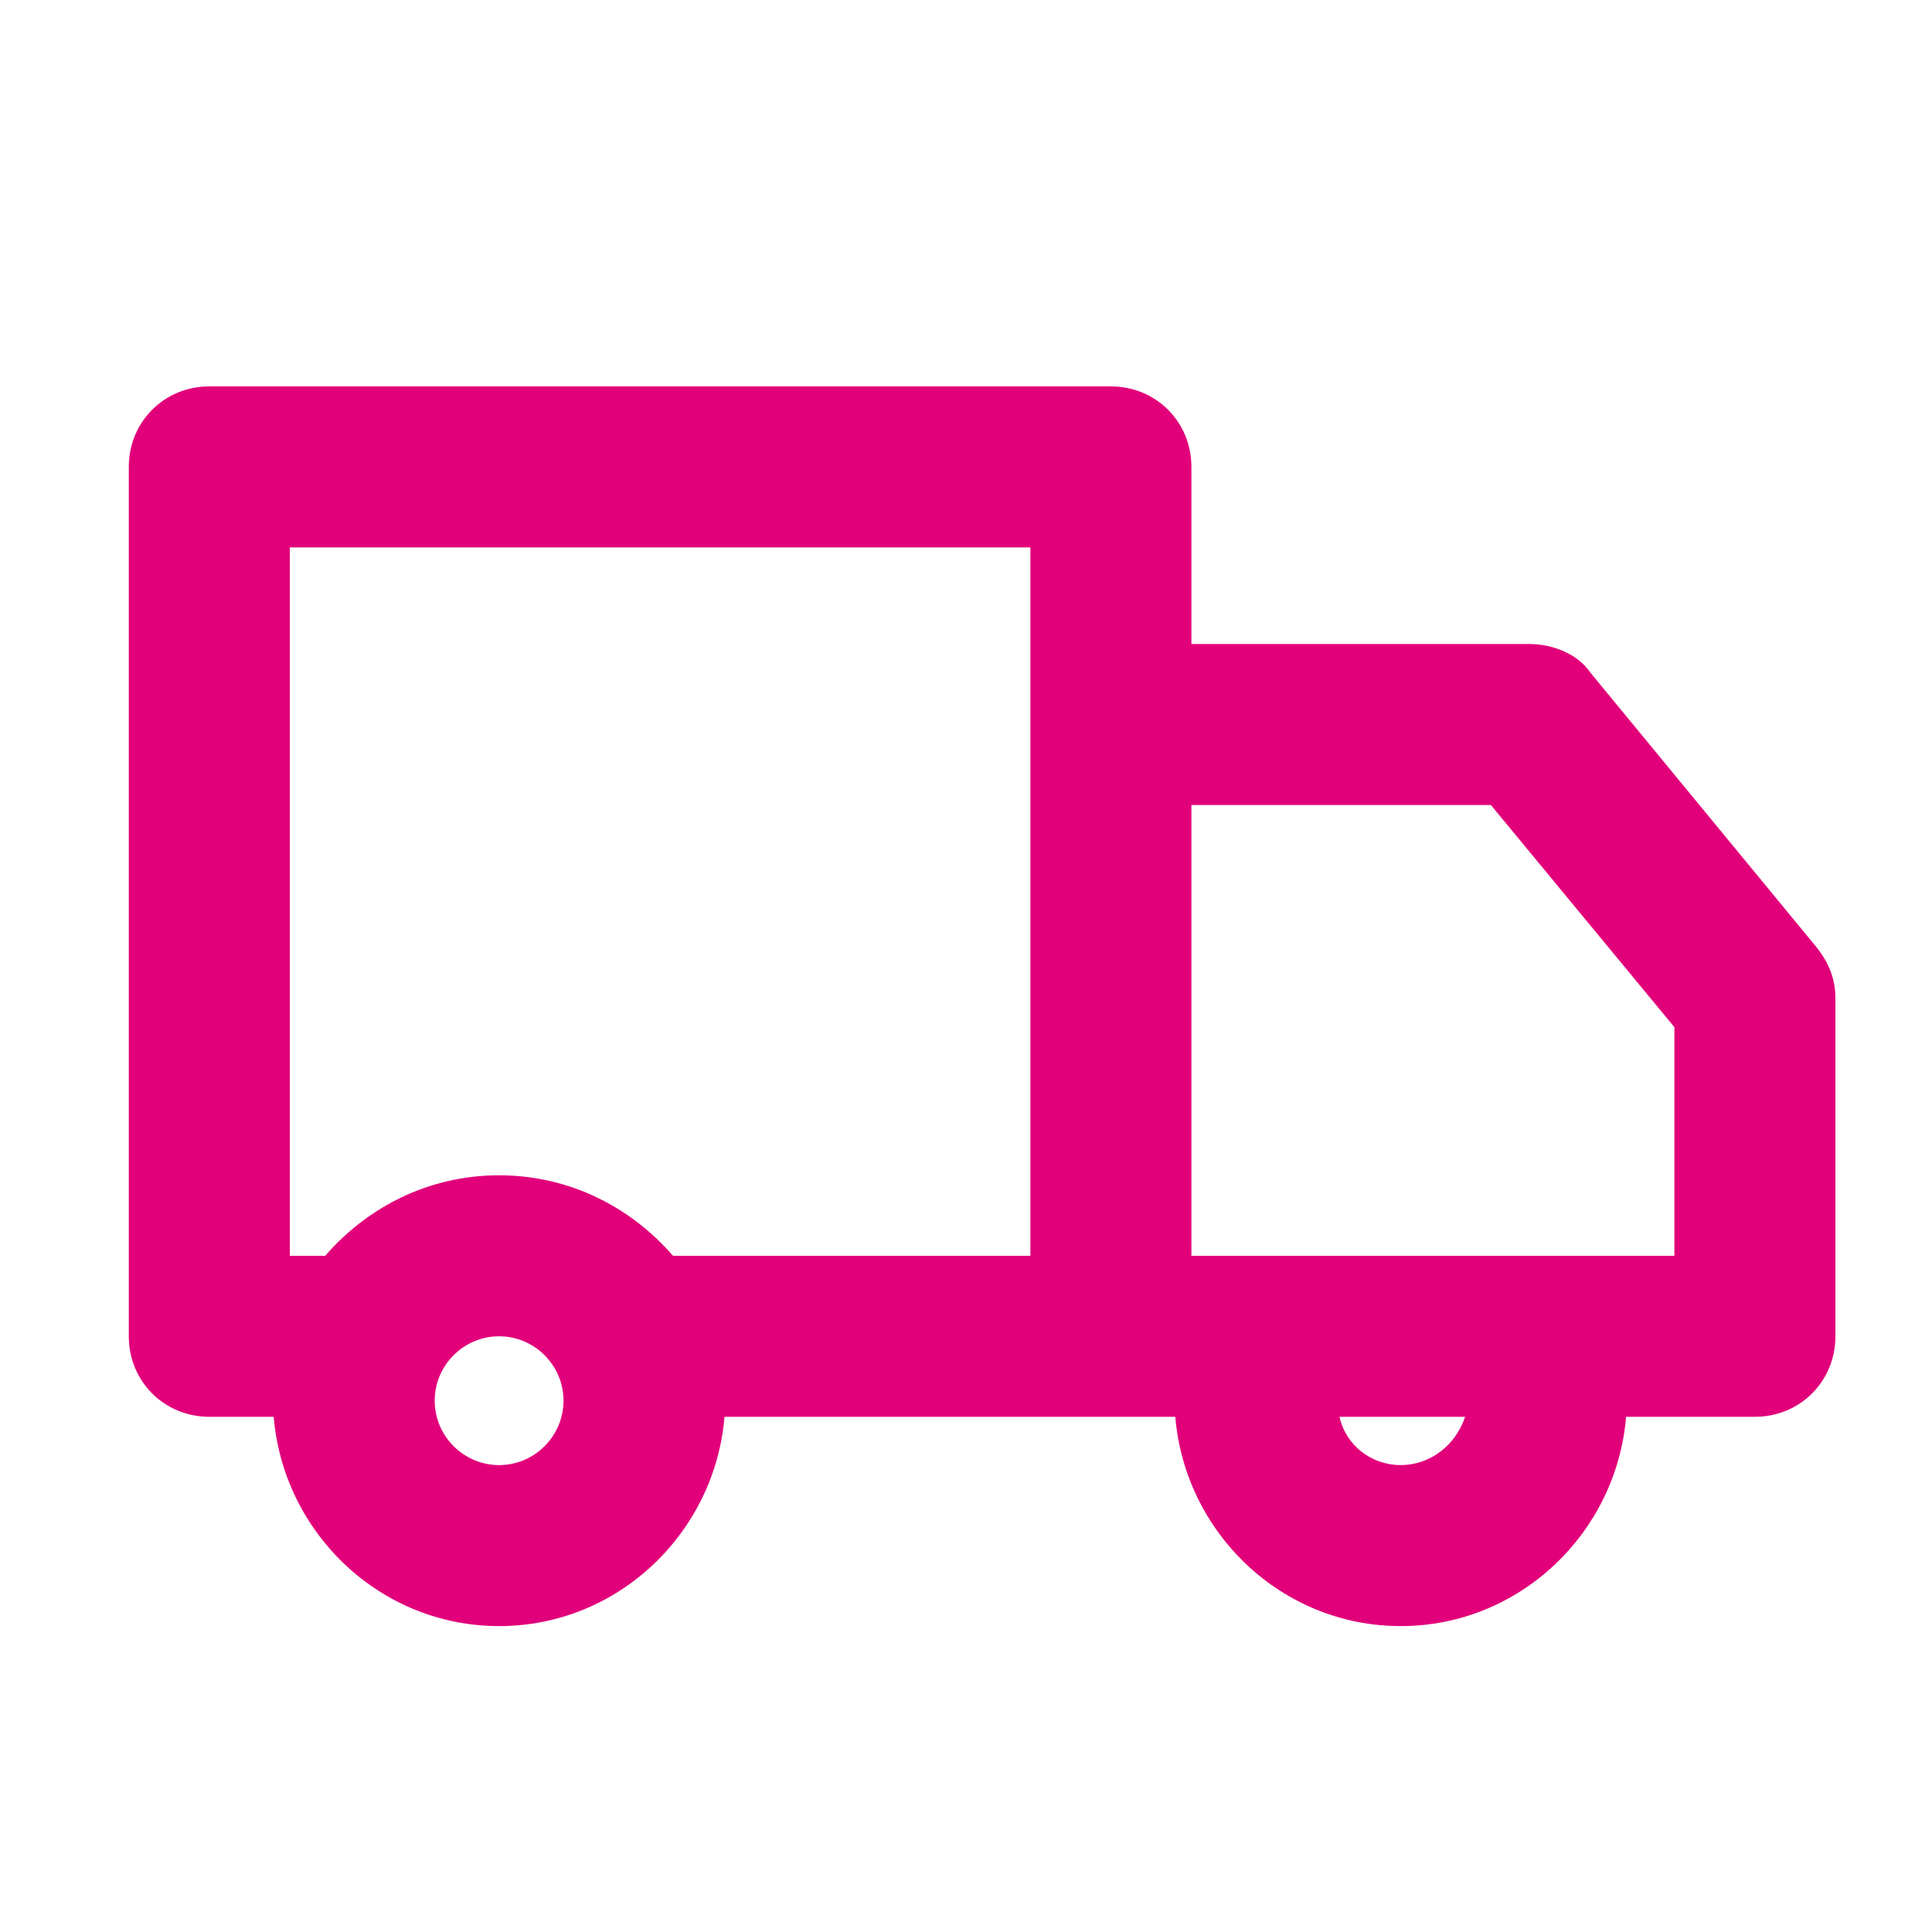 <?xml version="1.0" encoding="utf-8"?>
<!-- Generator: Adobe Illustrator 21.0.0, SVG Export Plug-In . SVG Version: 6.00 Build 0)  -->
<svg version="1.1" id="Layer_1" xmlns="http://www.w3.org/2000/svg" xmlns:xlink="http://www.w3.org/1999/xlink" x="0px" y="0px"
	 viewBox="0 0 60 60" style="enable-background:new 0 0 60 60;" xml:space="preserve">
<style type="text/css">
	.st0{fill:#E2007A;}
	.st1{fill:#BFBFBF;}
	.st2{fill:#272E74;}
	.st3{fill:#344290;}
	.st4{fill:#FFFFFF;}
	.st5{fill:#EEC109;}
	.st6{fill:#272727;}
	.st7{fill:#858585;}
</style>
<g id="szczala_3_1_">
</g>
<g id="szczala_3">
</g>
<g id="zwijak">
</g>
<path class="st0" d="M49.4,20.9C49,20.3,48.2,20,47.5,20H37v-5.5c0-1.4-1.1-2.5-2.5-2.5h-28C5.1,12,4,13.1,4,14.5v27
	C4,42.9,5.1,44,6.5,44h2c0.3,3.6,3.3,6.5,7,6.5s6.7-2.9,7-6.5h12h2c0.3,3.6,3.3,6.5,7,6.5s6.7-2.9,7-6.5h4c1.4,0,2.5-1.1,2.5-2.5V31
	c0-0.6-0.2-1.1-0.6-1.6L49.4,20.9z M9,17h23v5.5V39H20.9c-1.3-1.5-3.2-2.5-5.4-2.5s-4.1,1-5.4,2.5H9V17z M15.5,45.5
	c-1.1,0-2-0.9-2-2s0.9-2,2-2s2,0.9,2,2S16.6,45.5,15.5,45.5z M43.5,45.5c-0.9,0-1.7-0.6-1.9-1.5h3.9C45.2,44.9,44.4,45.5,43.5,45.5z
	 M52,39H37V25h9.3l5.7,6.9V39z"/>
</svg>
